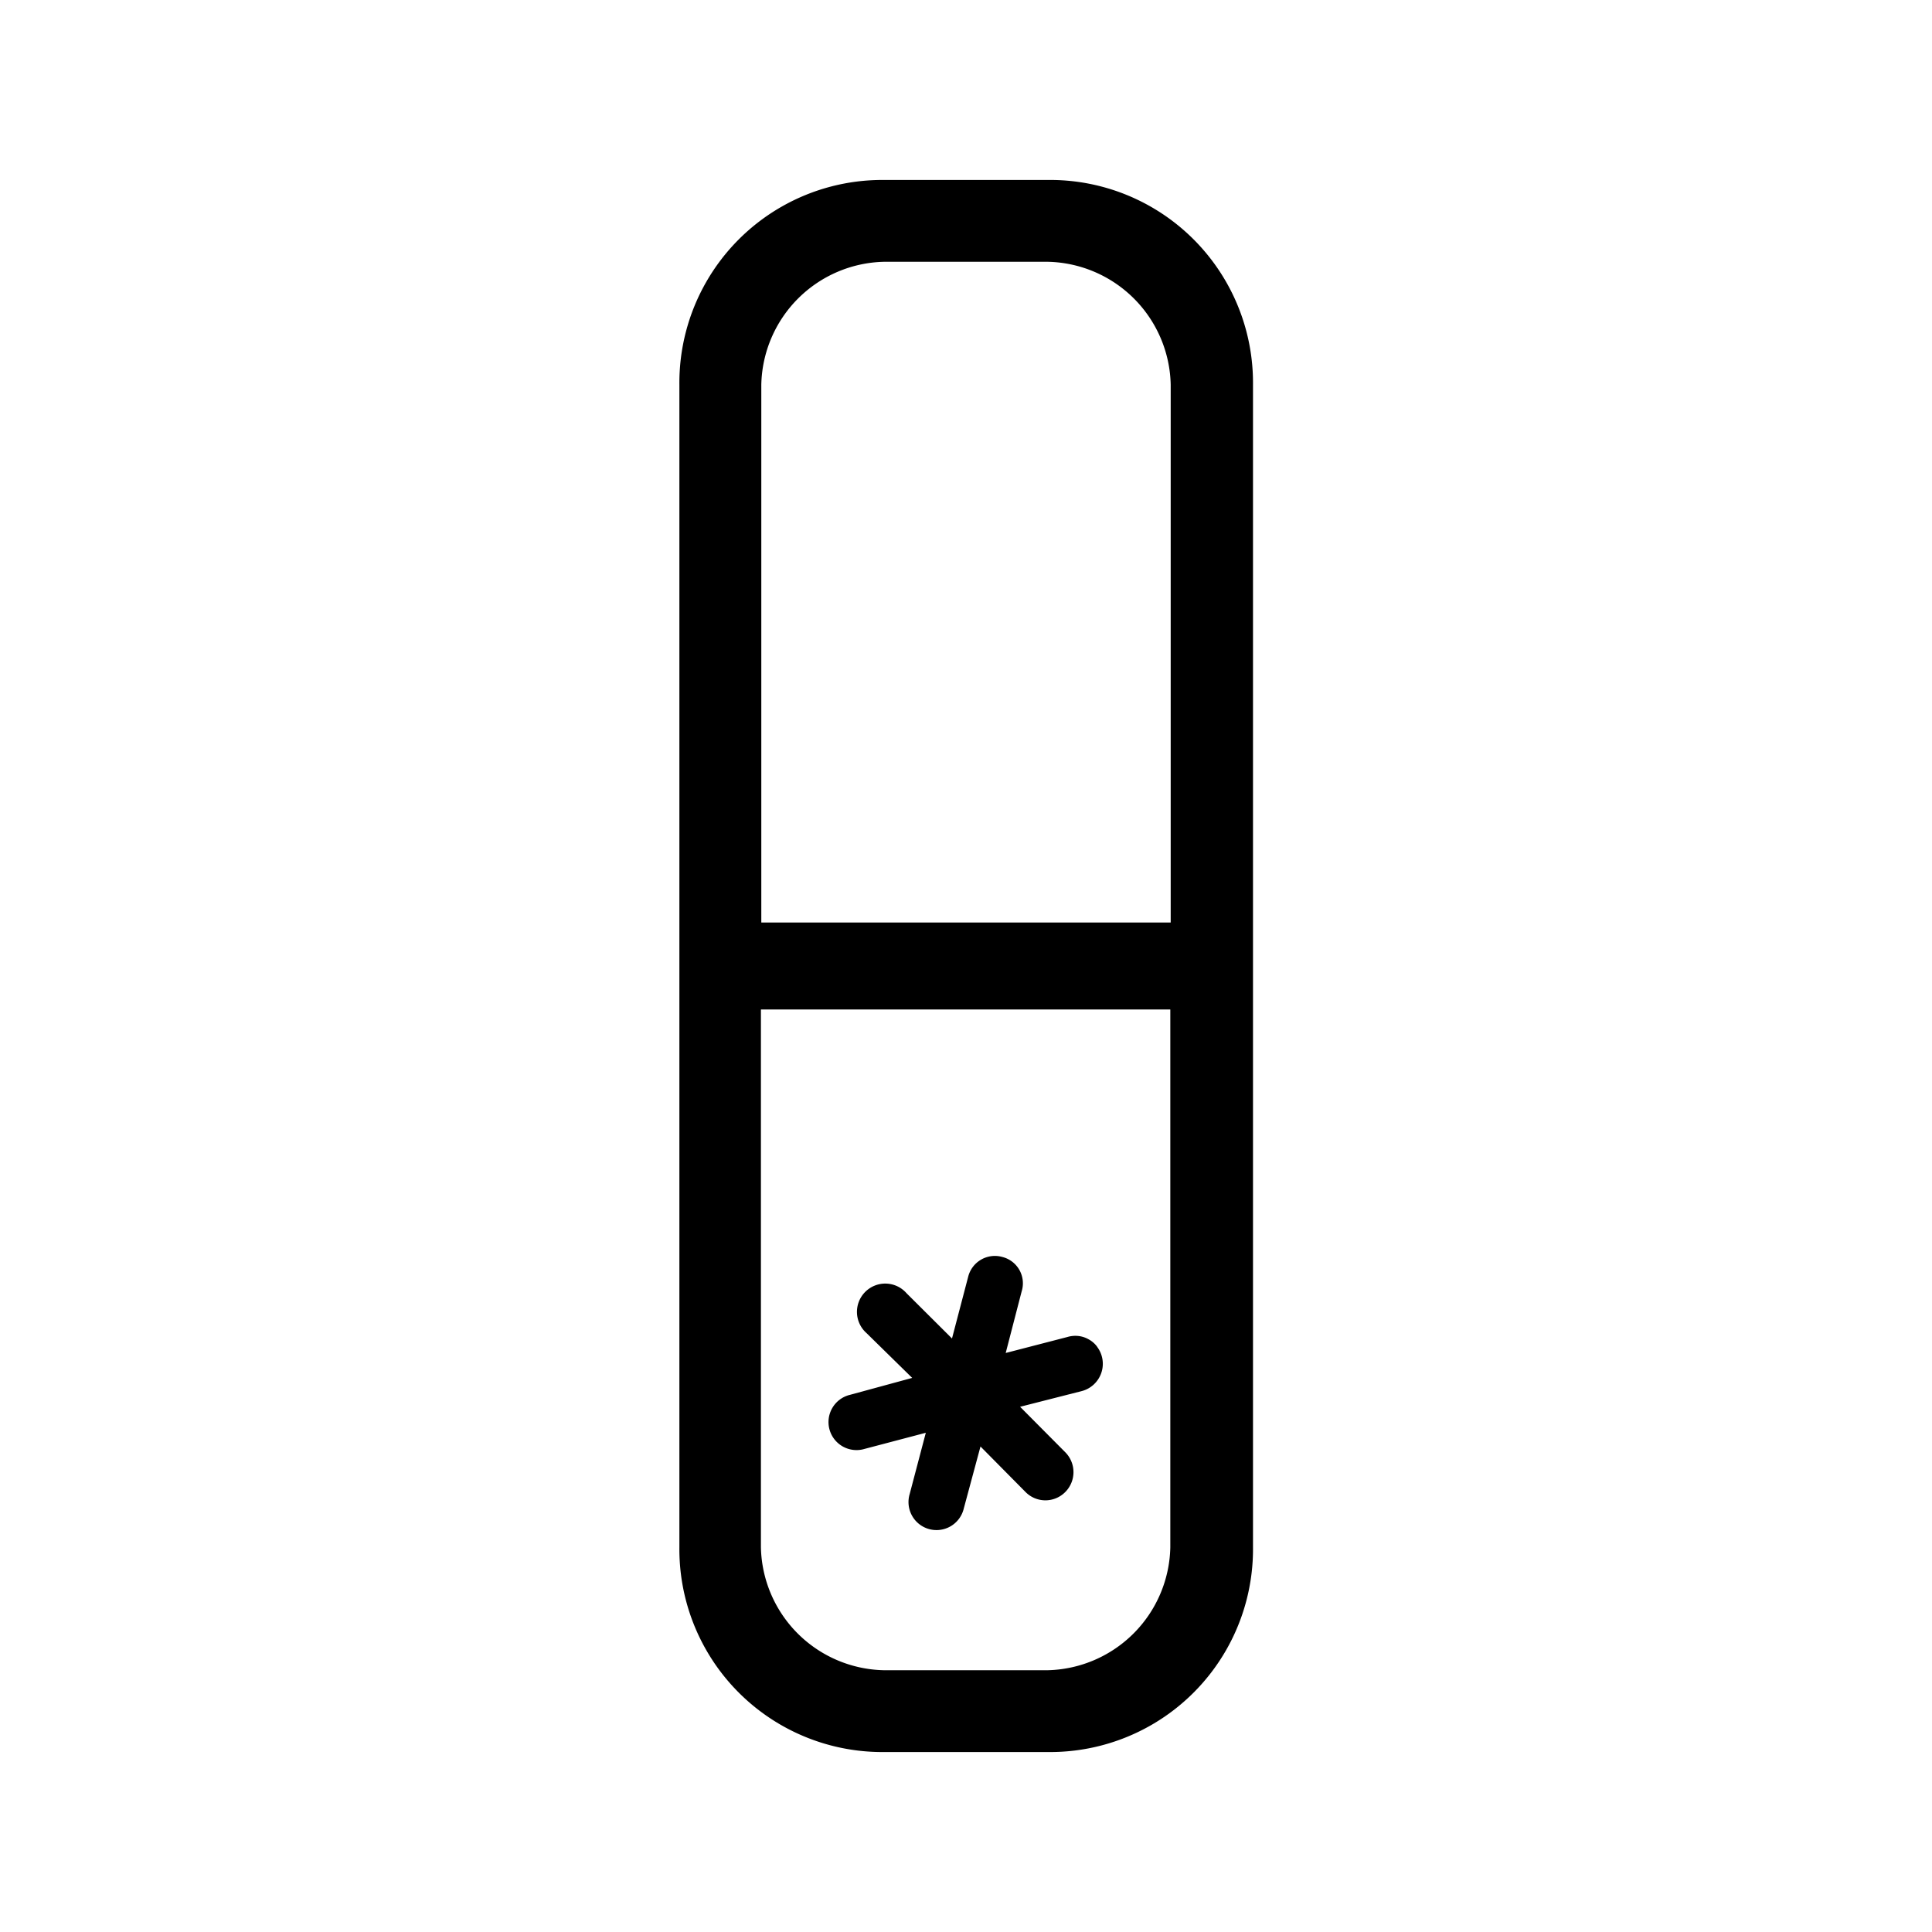<svg id="Livello_1" data-name="Livello 1" xmlns="http://www.w3.org/2000/svg" viewBox="0 0 200 200"><path d="M108.48,18.63h-17A21,21,0,0,0,70.33,39.82V160.18a21,21,0,0,0,21.19,21.19h17a21,21,0,0,0,21.19-21.19V39.82A21,21,0,0,0,108.48,18.63Zm-17,8.47h17a13,13,0,0,1,12.71,12.72V95.5H78.81V39.82A13,13,0,0,1,91.52,27.1Zm17,145.8h-17a13,13,0,0,1-12.71-12.72V104.5h42.38v55.68A13,13,0,0,1,108.48,172.9Z"/><path d="M113.56,139.39a2.67,2.67,0,0,0-.86-.74,2.75,2.75,0,0,0-1.08-.35,2.92,2.92,0,0,0-1.14.11l-6.37,1.65,1.65-6.37a2.81,2.81,0,0,0-2-3.57,2.85,2.85,0,0,0-3.54,2.07l-1.67,6.37-4.7-4.68A2.93,2.93,0,1,0,89.7,138l4.73,4.64L88,144.39a2.9,2.9,0,1,0,1.5,5.6l6.34-1.67-1.67,6.34a2.9,2.9,0,1,0,5.6,1.5l1.73-6.42,4.67,4.72a2.89,2.89,0,0,0,4.1,0,2.92,2.92,0,0,0,0-4.13l-4.67-4.7L112,144a2.92,2.92,0,0,0,1.58-4.57Z"/></svg>